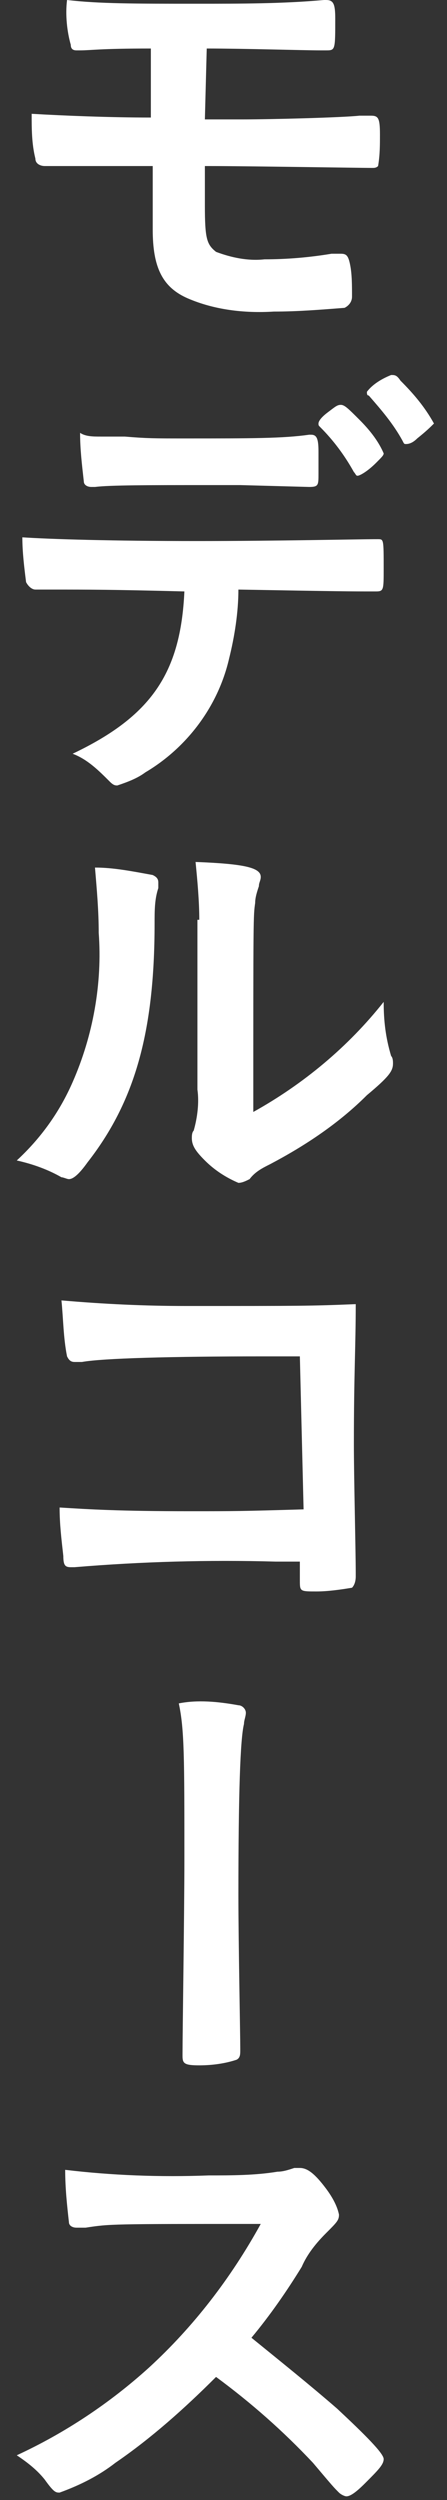 <?xml version="1.0" encoding="utf-8"?>
<!-- Generator: Adobe Illustrator 25.0.1, SVG Export Plug-In . SVG Version: 6.00 Build 0)  -->
<svg version="1.1" id="レイヤー_1" xmlns="http://www.w3.org/2000/svg" xmlns:xlink="http://www.w3.org/1999/xlink" x="0px"
	 y="0px" viewBox="0 0 24 134" style="enable-background:new 0 0 24 134;" xml:space="preserve">
<rect x="0" y="0" width="24" height="134" fill="#333333" stroke="none"/>
<style type="text/css">
	.st0{fill:#FFFFFF;}
</style>
<path class="st0" d="M11,6.4h2c1.6,0,5.4-0.1,6.3-0.2h0.6c0.4,0,0.5,0.1,0.5,1c0,0.6,0,1.1-0.1,1.7C20.2,9,20.1,9,20,9h-0.1
	c-0.5,0-6.8-0.1-8.6-0.1H11v1V11c0,1.8,0.1,2.1,0.6,2.5c0.8,0.3,1.7,0.5,2.6,0.4c1.2,0,2.4-0.1,3.6-0.3h0.5c0.3,0,0.4,0.1,0.5,0.6
	c0.1,0.5,0.1,1.1,0.1,1.7c0,0.3-0.2,0.5-0.4,0.6c-1.3,0.1-2.5,0.2-3.8,0.2c-1.6,0.1-3.2-0.1-4.6-0.7c-1.4-0.6-1.9-1.7-1.9-3.7
	c0-0.3,0-1.3,0-3.4L3.3,8.9c-0.2,0-0.4,0-0.5,0H2.6c-0.1,0-0.1,0-0.2,0c-0.2,0-0.5-0.1-0.5-0.4C1.7,7.7,1.7,6.9,1.7,6.1
	c1.7,0.1,4.2,0.2,6.4,0.2V2.6c-2.8,0-3.2,0.1-3.8,0.1c-0.1,0-0.1,0-0.2,0c-0.2,0-0.3-0.1-0.3-0.3C3.6,1.7,3.5,0.8,3.6,0
	c1.7,0.2,3.6,0.2,7,0.2c2.3,0,4.6,0,6.8-0.2h0.1C17.9,0,18,0.2,18,1c0,1.7,0,1.7-0.5,1.7h-0.3c-0.9,0-4.1-0.1-6.1-0.1L11,6.4z"/>
<path class="st0" d="M2.9,31.6H2.4c-0.1,0-0.1,0-0.2,0H1.9c-0.2,0-0.4-0.2-0.5-0.4c-0.1-0.8-0.2-1.6-0.2-2.4C2.7,28.9,6,29,10.6,29
	c4.1,0,8.8-0.1,9.5-0.1h0.2c0.3,0,0.3,0,0.3,1.6c0,1.1,0,1.2-0.4,1.2h-0.2c-1.1,0-1.6,0-7.2-0.1c0,1.2-0.2,2.5-0.5,3.7
	c-0.6,2.6-2.3,4.8-4.5,6.1c-0.4,0.3-0.9,0.5-1.5,0.7c-0.1,0-0.2,0-0.4-0.2c-0.6-0.6-1.2-1.2-2-1.5c4.2-2,5.8-4.3,6-8.7
	C6,31.6,4.7,31.6,2.9,31.6z M5.4,23.4c0.6,0,1,0,1.3,0c1.2,0.1,1.6,0.1,3.2,0.1c3.6,0,5.3,0,6.7-0.2h0.1c0.3,0,0.4,0.2,0.4,0.9v0.5
	c0,0.2,0,0.5,0,0.7c0,0.6,0,0.7-0.5,0.7l-3.7-0.1c-0.4,0-1,0-1.8,0c-3.1,0-5.2,0-6,0.1c-0.1,0-0.1,0-0.2,0c-0.2,0-0.4-0.1-0.4-0.3
	c0,0,0,0,0,0c-0.1-0.9-0.2-1.7-0.2-2.6C4.6,23.4,5,23.4,5.4,23.4z M19,25.3c-0.5-0.9-1.1-1.7-1.8-2.4c-0.1-0.1-0.1-0.1-0.1-0.2
	s0.1-0.3,0.5-0.6s0.5-0.4,0.7-0.4s0.4,0.2,1,0.8c0.5,0.5,1,1.1,1.3,1.8c0,0.1-0.1,0.2-0.4,0.5c-0.5,0.5-0.9,0.7-1,0.7
	S19.1,25.4,19,25.3z M22.4,23.5c-0.2,0.2-0.4,0.3-0.6,0.3c-0.1,0-0.1,0-0.2-0.2c-0.5-0.9-1.1-1.6-1.8-2.4c-0.1,0-0.1-0.1-0.1-0.2
	c0.3-0.4,0.8-0.7,1.3-0.9c0.2,0,0.3,0,0.5,0.3c0.7,0.7,1.3,1.4,1.8,2.3C23.1,22.9,22.9,23.1,22.4,23.5z"/>
<path class="st0" d="M8.2,46.9c0.2,0.1,0.3,0.2,0.3,0.4c0,0.1,0,0.2,0,0.3c-0.2,0.6-0.2,1.2-0.2,1.9c0,5.9-1.1,9.6-3.6,12.8
	c-0.5,0.7-0.8,0.9-1,0.9c-0.1,0-0.3-0.1-0.4-0.1c-0.7-0.4-1.5-0.7-2.4-0.9c1.3-1.2,2.3-2.6,3-4.2c1.1-2.5,1.6-5.3,1.4-8
	c0-1.2-0.1-2.3-0.2-3.5C6.1,46.5,7.1,46.7,8.2,46.9z M10.7,49.3c0-1-0.1-2.1-0.2-3.1c2.6,0.1,3.5,0.3,3.5,0.8c0,0.2-0.1,0.3-0.1,0.5
	c-0.1,0.3-0.2,0.6-0.2,0.9c-0.1,0.7-0.1,0.7-0.1,11.2c2.7-1.5,5.1-3.5,7-5.9c0,1,0.1,1.9,0.4,2.9c0.1,0.1,0.1,0.3,0.1,0.4
	c0,0.4-0.2,0.7-1.4,1.7c-1.5,1.5-3.3,2.7-5.2,3.7c-0.4,0.2-0.8,0.4-1.1,0.8c-0.2,0.1-0.4,0.2-0.6,0.2c-0.7-0.3-1.3-0.7-1.8-1.2
	c-0.5-0.5-0.7-0.8-0.7-1.2c0-0.1,0-0.3,0.1-0.4c0.2-0.7,0.3-1.5,0.2-2.2V49.3z"/>
<path class="st0" d="M16.1,72.7h-2c-4.9,0-8.6,0.1-9.7,0.3c-0.1,0-0.3,0-0.4,0c-0.2,0-0.3-0.1-0.4-0.3c0,0,0,0,0,0
	c-0.2-1-0.2-2-0.3-3C5.6,69.9,7.8,70,10,70c6.1,0,6.7,0,9.1-0.1c0,2.3-0.1,3.7-0.1,7.5c0,1.8,0.1,5.7,0.1,6.9v0.2
	c0,0.3-0.1,0.5-0.2,0.6c-0.6,0.1-1.3,0.2-1.9,0.2c-0.9,0-0.9,0-0.9-0.6c0,0,0-0.1,0-1h-1.3c-3.6-0.1-7.2,0-10.8,0.3
	c-0.1,0-0.1,0-0.2,0c-0.3,0-0.4-0.1-0.4-0.6c-0.1-0.9-0.2-1.7-0.2-2.6c1.6,0.1,3.2,0.2,7,0.2c2.4,0,2.7,0,6.1-0.1L16.1,72.7z"/>
<path class="st0" d="M12.8,91.4c0.2,0,0.4,0.2,0.4,0.4c0,0.2-0.1,0.4-0.1,0.6c-0.2,0.8-0.3,3.7-0.3,9.2c0,2.5,0.1,7.4,0.1,8.2v0.1
	c0,0.2,0,0.4-0.2,0.5c-0.6,0.2-1.3,0.3-2,0.3c-0.8,0-0.9-0.1-0.9-0.5v-0.1c0-1.2,0.1-7.6,0.1-10.4c0-5.5,0-7-0.3-8.4
	C10.6,91.1,11.7,91.2,12.8,91.4z"/>
<path class="st0" d="M18.1,129.1c1.5,1.4,2.5,2.4,2.5,2.7s-0.3,0.6-1,1.3c-0.5,0.5-0.8,0.7-1,0.7c-0.1,0-0.3-0.1-0.4-0.2
	c-0.3-0.3-0.3-0.3-1.4-1.6c-1.6-1.7-3.3-3.2-5.2-4.6c-1.7,1.7-3.5,3.3-5.4,4.6c-0.9,0.7-1.9,1.2-3,1.6c-0.2,0-0.3,0-0.8-0.7
	c-0.4-0.5-0.9-0.9-1.5-1.3c2.6-1.2,5-2.8,7.1-4.7c2.4-2.2,4.4-4.8,6-7.7c-8.1,0-8.1,0-9.4,0.2H4.1c-0.2,0-0.4-0.1-0.4-0.3
	c0,0,0,0,0,0c-0.1-0.9-0.2-1.8-0.2-2.8c2.5,0.3,5.1,0.4,7.7,0.3c1.2,0,2.5,0,3.7-0.2c0.3,0,0.6-0.1,0.9-0.2c0.1,0,0.2,0,0.3,0
	c0.4,0,0.8,0.3,1.4,1.1c0.3,0.4,0.6,0.9,0.7,1.4c0,0.3-0.1,0.4-0.7,1c-0.5,0.5-1,1.1-1.3,1.8c-0.8,1.3-1.7,2.6-2.7,3.8
	C15.1,126.6,16.6,127.8,18.1,129.1z"/>
</svg>
